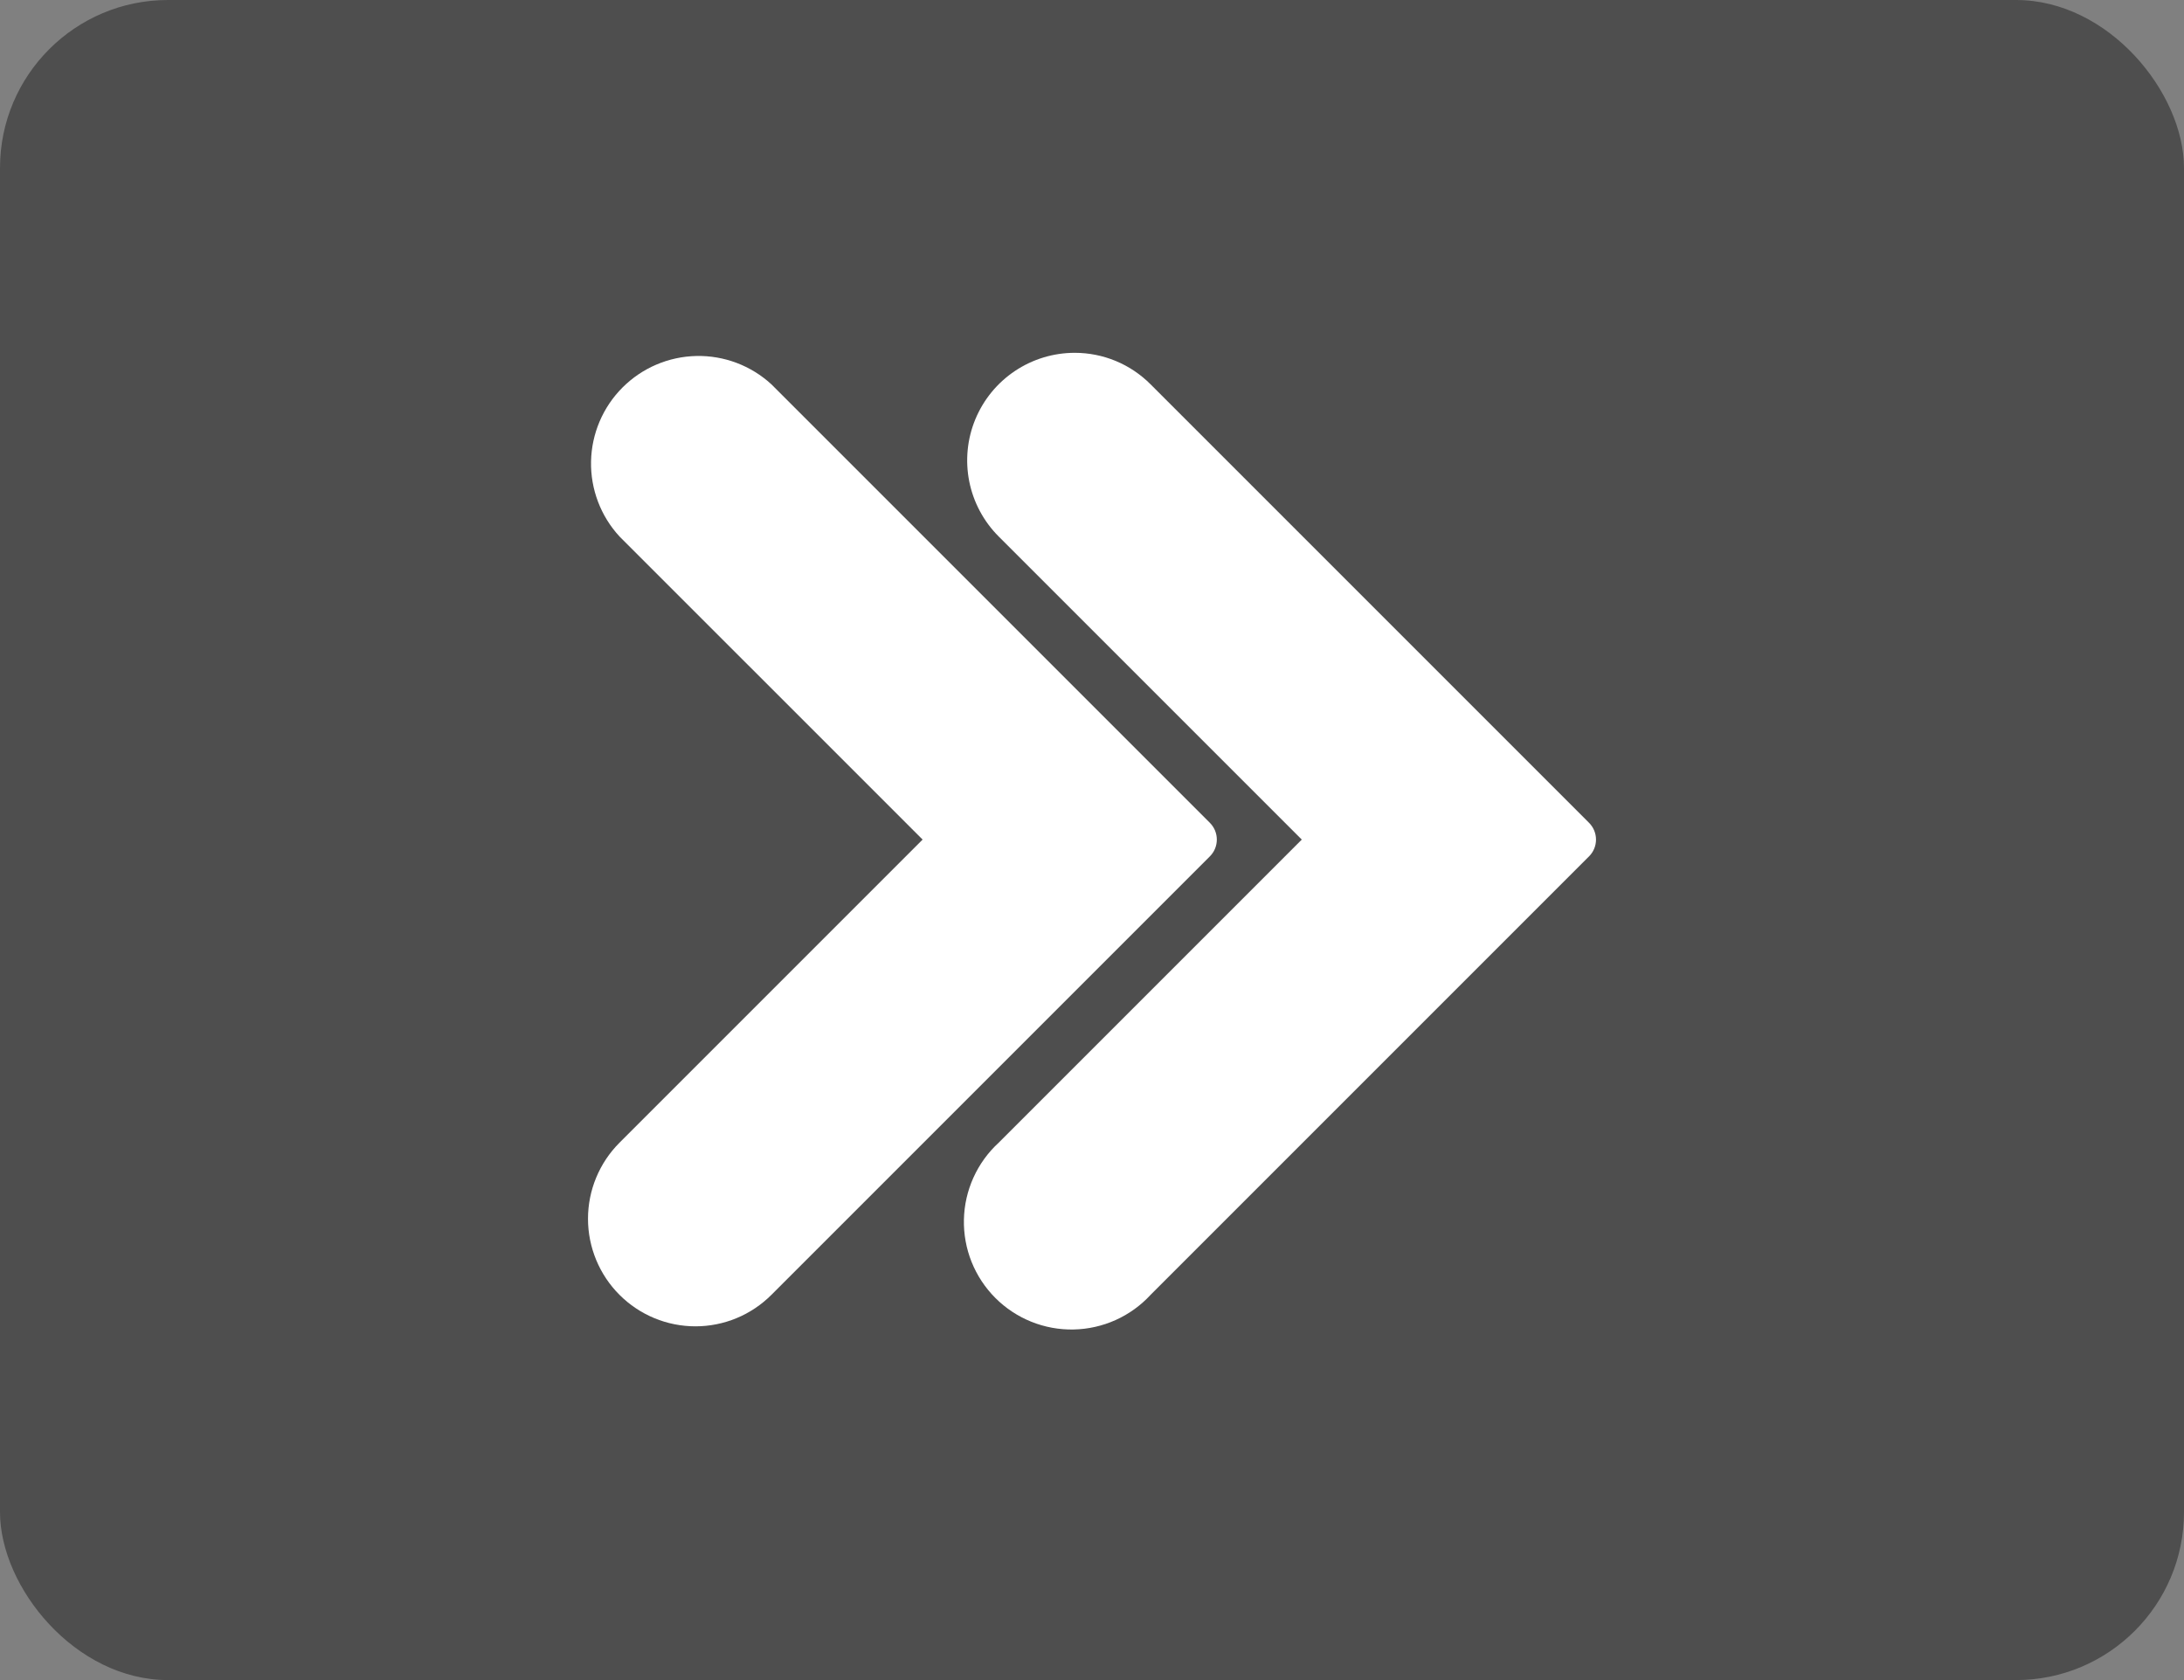 <?xml version="1.0" encoding="UTF-8"?> <svg xmlns="http://www.w3.org/2000/svg" width="130" height="100" viewBox="0 0 130 100" fill="none"><rect x="0" y="0" width="130" height="100" fill="#808080" stroke="none"/> <rect width="130" height="100" rx="10" fill="#4E4E4E"></rect> <path d="M63.973 21C62.707 21 61.469 21.376 60.416 22.079C59.363 22.783 58.542 23.783 58.057 24.953C57.573 26.123 57.446 27.411 57.693 28.653C57.94 29.895 58.55 31.036 59.445 31.932L77.487 49.973L59.445 68.015C58.809 68.599 58.298 69.306 57.943 70.092C57.587 70.879 57.394 71.73 57.376 72.593C57.357 73.456 57.513 74.314 57.834 75.115C58.156 75.916 58.636 76.644 59.246 77.255C59.856 77.866 60.584 78.348 61.384 78.67C62.185 78.993 63.043 79.151 63.906 79.133C64.769 79.116 65.62 78.924 66.407 78.57C67.194 78.216 67.902 77.706 68.487 77.071L94.583 50.975C94.715 50.844 94.82 50.688 94.892 50.516C94.963 50.344 95 50.16 95 49.973C95 49.787 94.963 49.603 94.892 49.431C94.82 49.259 94.715 49.103 94.583 48.972L68.487 22.876C67.895 22.281 67.192 21.809 66.418 21.487C65.643 21.165 64.812 21 63.973 21Z" fill="white"></path> <path d="M36.875 77.071C37.469 77.665 38.173 78.136 38.949 78.458C39.725 78.779 40.556 78.945 41.396 78.945C42.236 78.945 43.068 78.779 43.843 78.458C44.619 78.136 45.324 77.665 45.917 77.071L72.013 50.975C72.145 50.844 72.25 50.688 72.322 50.516C72.393 50.344 72.43 50.159 72.43 49.973C72.43 49.787 72.393 49.603 72.322 49.431C72.25 49.259 72.145 49.103 72.013 48.972L45.917 22.876C44.7 21.758 43.099 21.153 41.446 21.189C39.794 21.225 38.22 21.897 37.052 23.067C35.885 24.236 35.215 25.812 35.181 27.464C35.148 29.116 35.755 30.717 36.875 31.932L54.917 49.973L36.875 68.015C35.675 69.216 35 70.844 35 72.543C35 74.241 35.675 75.87 36.875 77.071Z" fill="white"></path> </svg> 